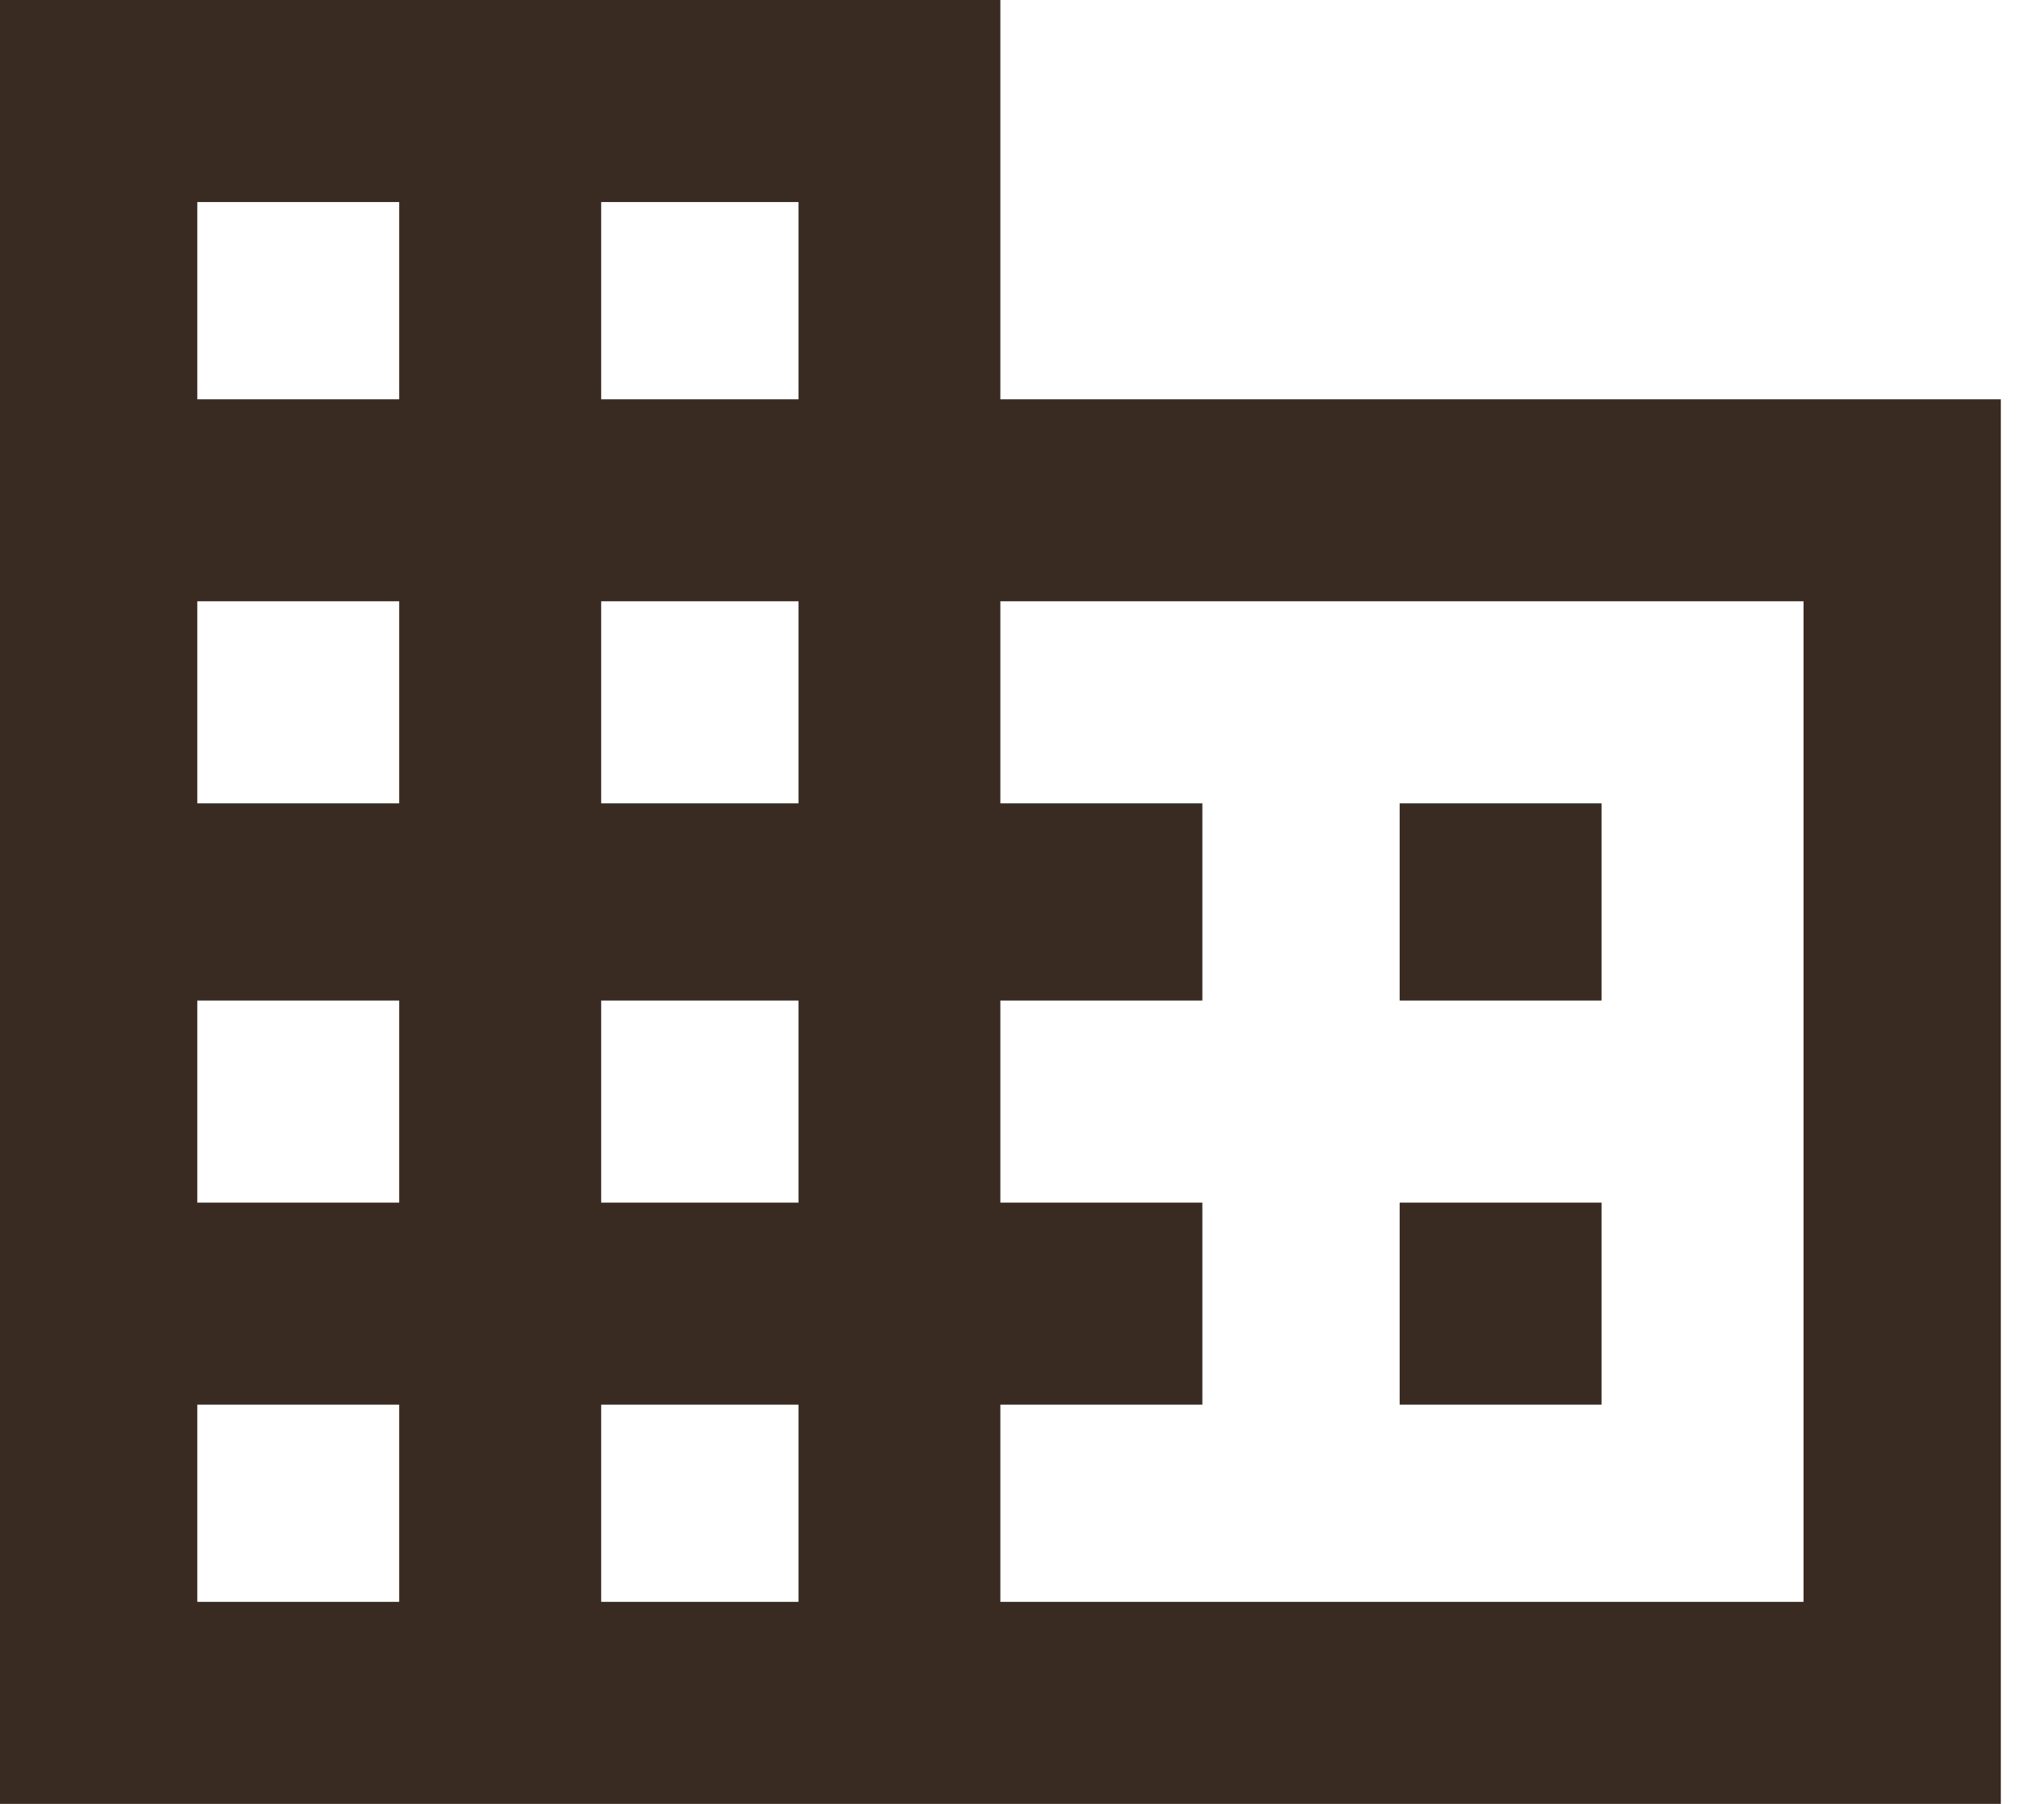 <svg width="17" height="15" viewBox="0 0 17 15" fill="none" xmlns="http://www.w3.org/2000/svg">
<path d="M13.32 10V11.68H11.641V10H13.32ZM13.32 6.68V8.32H11.641V6.68H13.32ZM15 13.32V5H8.32V6.68H10V8.32H8.32V10H10V11.68H8.32V13.32H15ZM6.641 3.32V1.68H5V3.32H6.641ZM6.641 6.68V5H5V6.68H6.641ZM6.641 10V8.32H5V10H6.641ZM6.641 13.32V11.68H5V13.32H6.641ZM3.32 3.32V1.68H1.641V3.32H3.32ZM3.32 6.68V5H1.641V6.68H3.32ZM3.32 10V8.32H1.641V10H3.32ZM3.32 13.32V11.68H1.641V13.32H3.32ZM8.32 3.32H16.641V15H0V0H8.32V3.32Z" fill="#392B22"/>
</svg>
